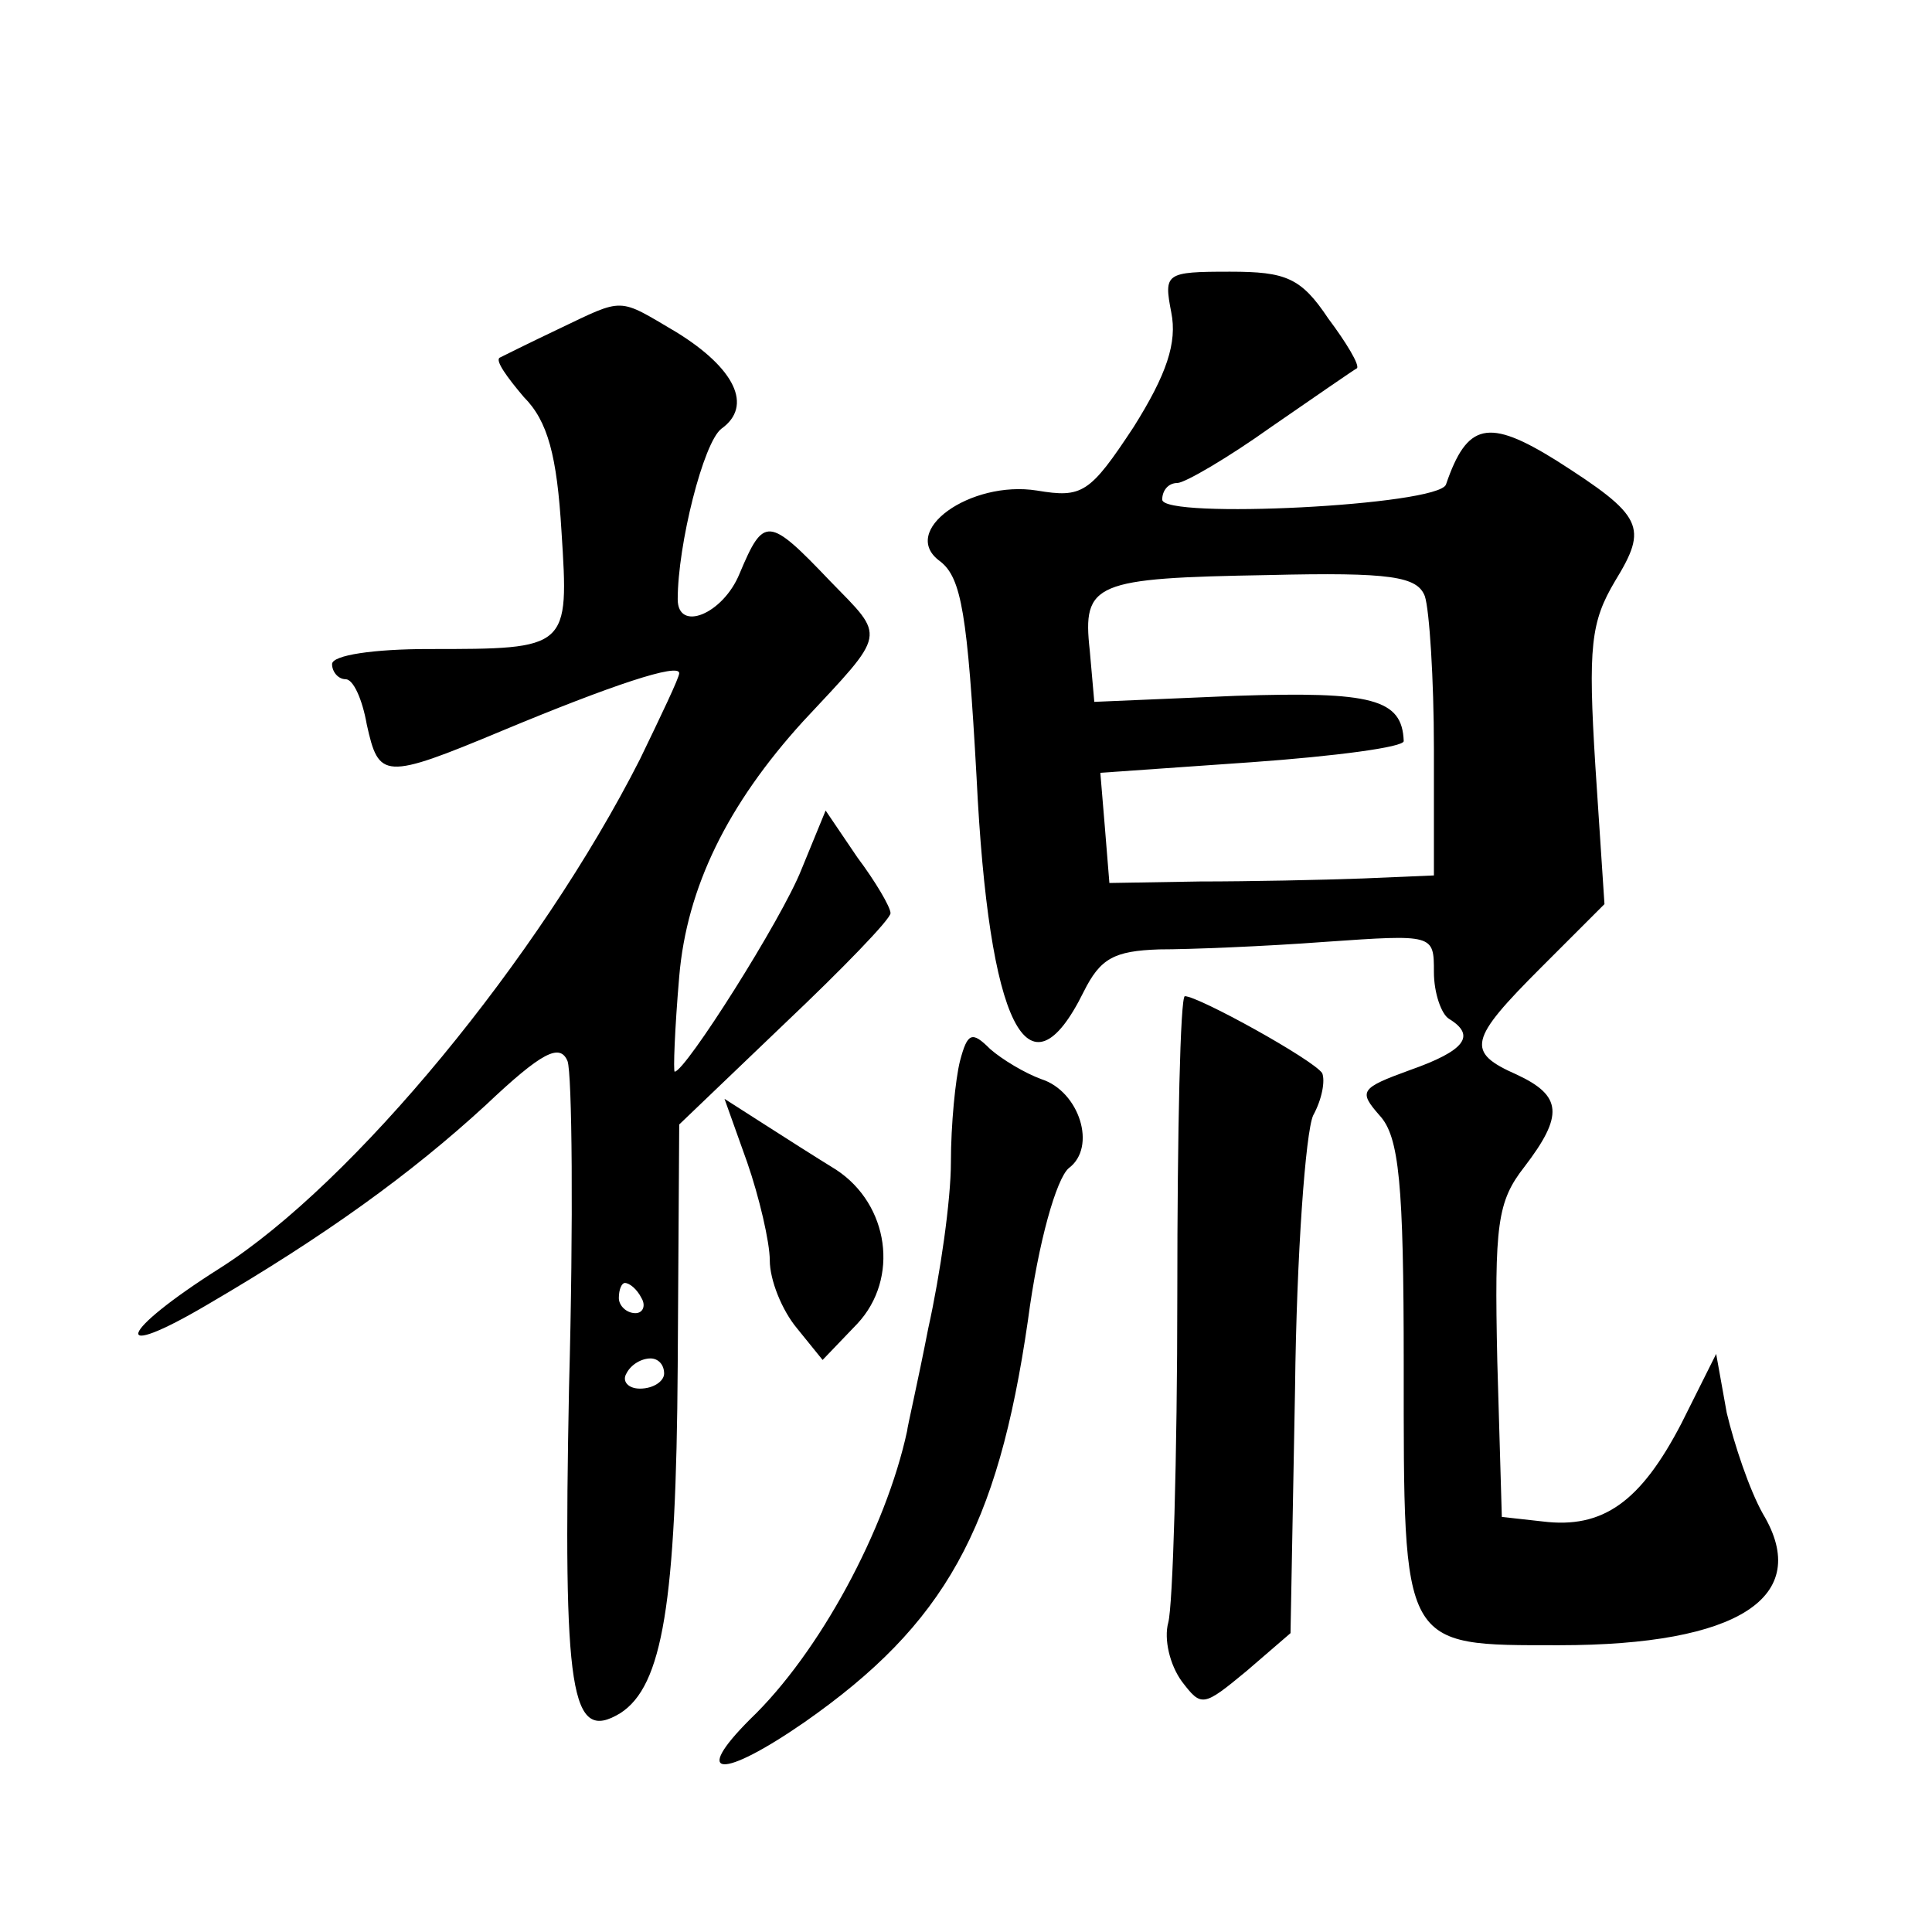 <?xml version="1.0" standalone="no"?>
<!DOCTYPE svg PUBLIC "-//W3C//DTD SVG 20010904//EN"
 "http://www.w3.org/TR/2001/REC-SVG-20010904/DTD/svg10.dtd">
<svg version="1.0" xmlns="http://www.w3.org/2000/svg"
 width="128pt" height="128pt" viewBox="0 0 128 128"
 preserveAspectRatio="xMidYMid meet">
<g transform="translate(0,128) scale(0.1,-0.1)"
fill="#0" stroke="none">
<path d="M776 1073 c4 -20 -3 -41 -25 -76 -29 -44 -34 -47 -64 -42 -44 7 -92 -27
-64 -47 14 -11 18 -35 24 -143 8 -164 34 -217 71 -142 11 22 20 27 50 28 20 0 70
2 110 5 72 5 72 5 72 -20 0 -14 5 -28 10 -31 18 -11 11 -21 -26 -34 -33 -12 -34
-14 -20 -30 13 -14 16 -45 16 -165 0 -189 -2 -186 103 -186 119 0 168 32 135 87
-9 16 -19 46 -24 67 l-7 39 -23 -46 c-27 -52 -52 -70 -92 -65 l-27 3 -3 103 c-2
91 0 106 18 129 26 34 25 47 -5 61 -34 15 -32 23 16 71 l42 42 -6 91 c-5 80 -3
96 13 123 22 36 19 43 -39 80 -45 28 -59 25 -73 -16 -5 -14 -188 -23 -188 -10 0
6 4 11 10 11 5 0 34 17 62 37 29 20 55 38 57 39 2 2 -7 17 -19 33 -18 27 -28 31
-65 31 -43 0 -44 -1 -39 -27z m168 -188 c3 -9 6 -55 6 -101 l0 -84 -47 -2 c-27
-1 -75 -2 -108 -2 l-60 -1 -3 37 -3 36 100 7 c56 4 101 10 101 14 -1 28 -21 33
-111 30 l-94 -4 -3 34 c-5 45 3 48 118 50 82 2 99 -1 104 -14z M370 1062 c-19 -9
-37 -18 -39 -19 -3 -2 5 -13 16 -26 16 -16 22 -39 25 -89 5 -78 5 -78 -88 -78 -36
0 -64 -4 -64 -10 0 -5 4 -10 9 -10 5 0 11 -13 14 -30 8 -36 11 -37 90 -4 72 30
117 45 117 38 0 -3 -12 -28 -26 -57 -67 -132 -190 -281 -278 -337 -68 -43 -74 -63
-8 -24 77 45 134 86 184 132 37 35 49 41 54 29 3 -8 4 -106 1 -216 -4 -204 1 -236
34 -216 28 18 37 73 38 230 l1 160 70 67 c38 36 70 69 70 73 0 4 -10 21 -22 37
l-21 31 -16 -39 c-13 -33 -77 -134 -84 -134 -1 0 0 28 3 63 5 59 32 114 82 169
56 60 55 55 18 93 -41 43 -44 43 -60 5 -11 -27 -41 -39 -41 -17 0 36 17 104 29
113 21 15 9 40 -30 64 -39 23 -34 23 -78 2z m55 -642 c3 -5 1 -10 -4 -10 -6 0 -11
5 -11 10 0 6 2 10 4 10 3 0 8 -4 11 -10z m15 -50 c0 -5 -7 -10 -16 -10 -8 0 -12
5 -9 10 3 6 10 10 16 10 5 0 9 -4 9 -10z M780 423 c0 -109 -3 -207 -6 -218 -3 -11
1 -28 9 -39 13 -17 14 -17 43 7 l29 25 3 162 c1 89 7 170 12 181 6 11 8 23 6 28
-6 9 -82 51 -91 51 -3 0 -5 -89 -5 -197z M636 577 c-3 -12 -6 -42 -6 -67 0 -25
-7 -74 -15 -110 -7 -36 -14 -66 -14 -68 -14 -65 -58 -147 -104 -191 -39 -39 -19
-40 36 -2 93 65 128 128 148 266 7 53 19 94 27 101 19 14 7 51 -18 59 -11 4 -26
13 -34 20 -12 12 -15 11 -20 -8z M495 510 c8 -23 15 -53 15 -65 0 -13 8 -33 18
-45 l17 -21 23 24 c28 30 21 79 -14 102 -13 8 -35 22 -49 31 l-25 16 15 -42z"/>
</g>
</svg>
